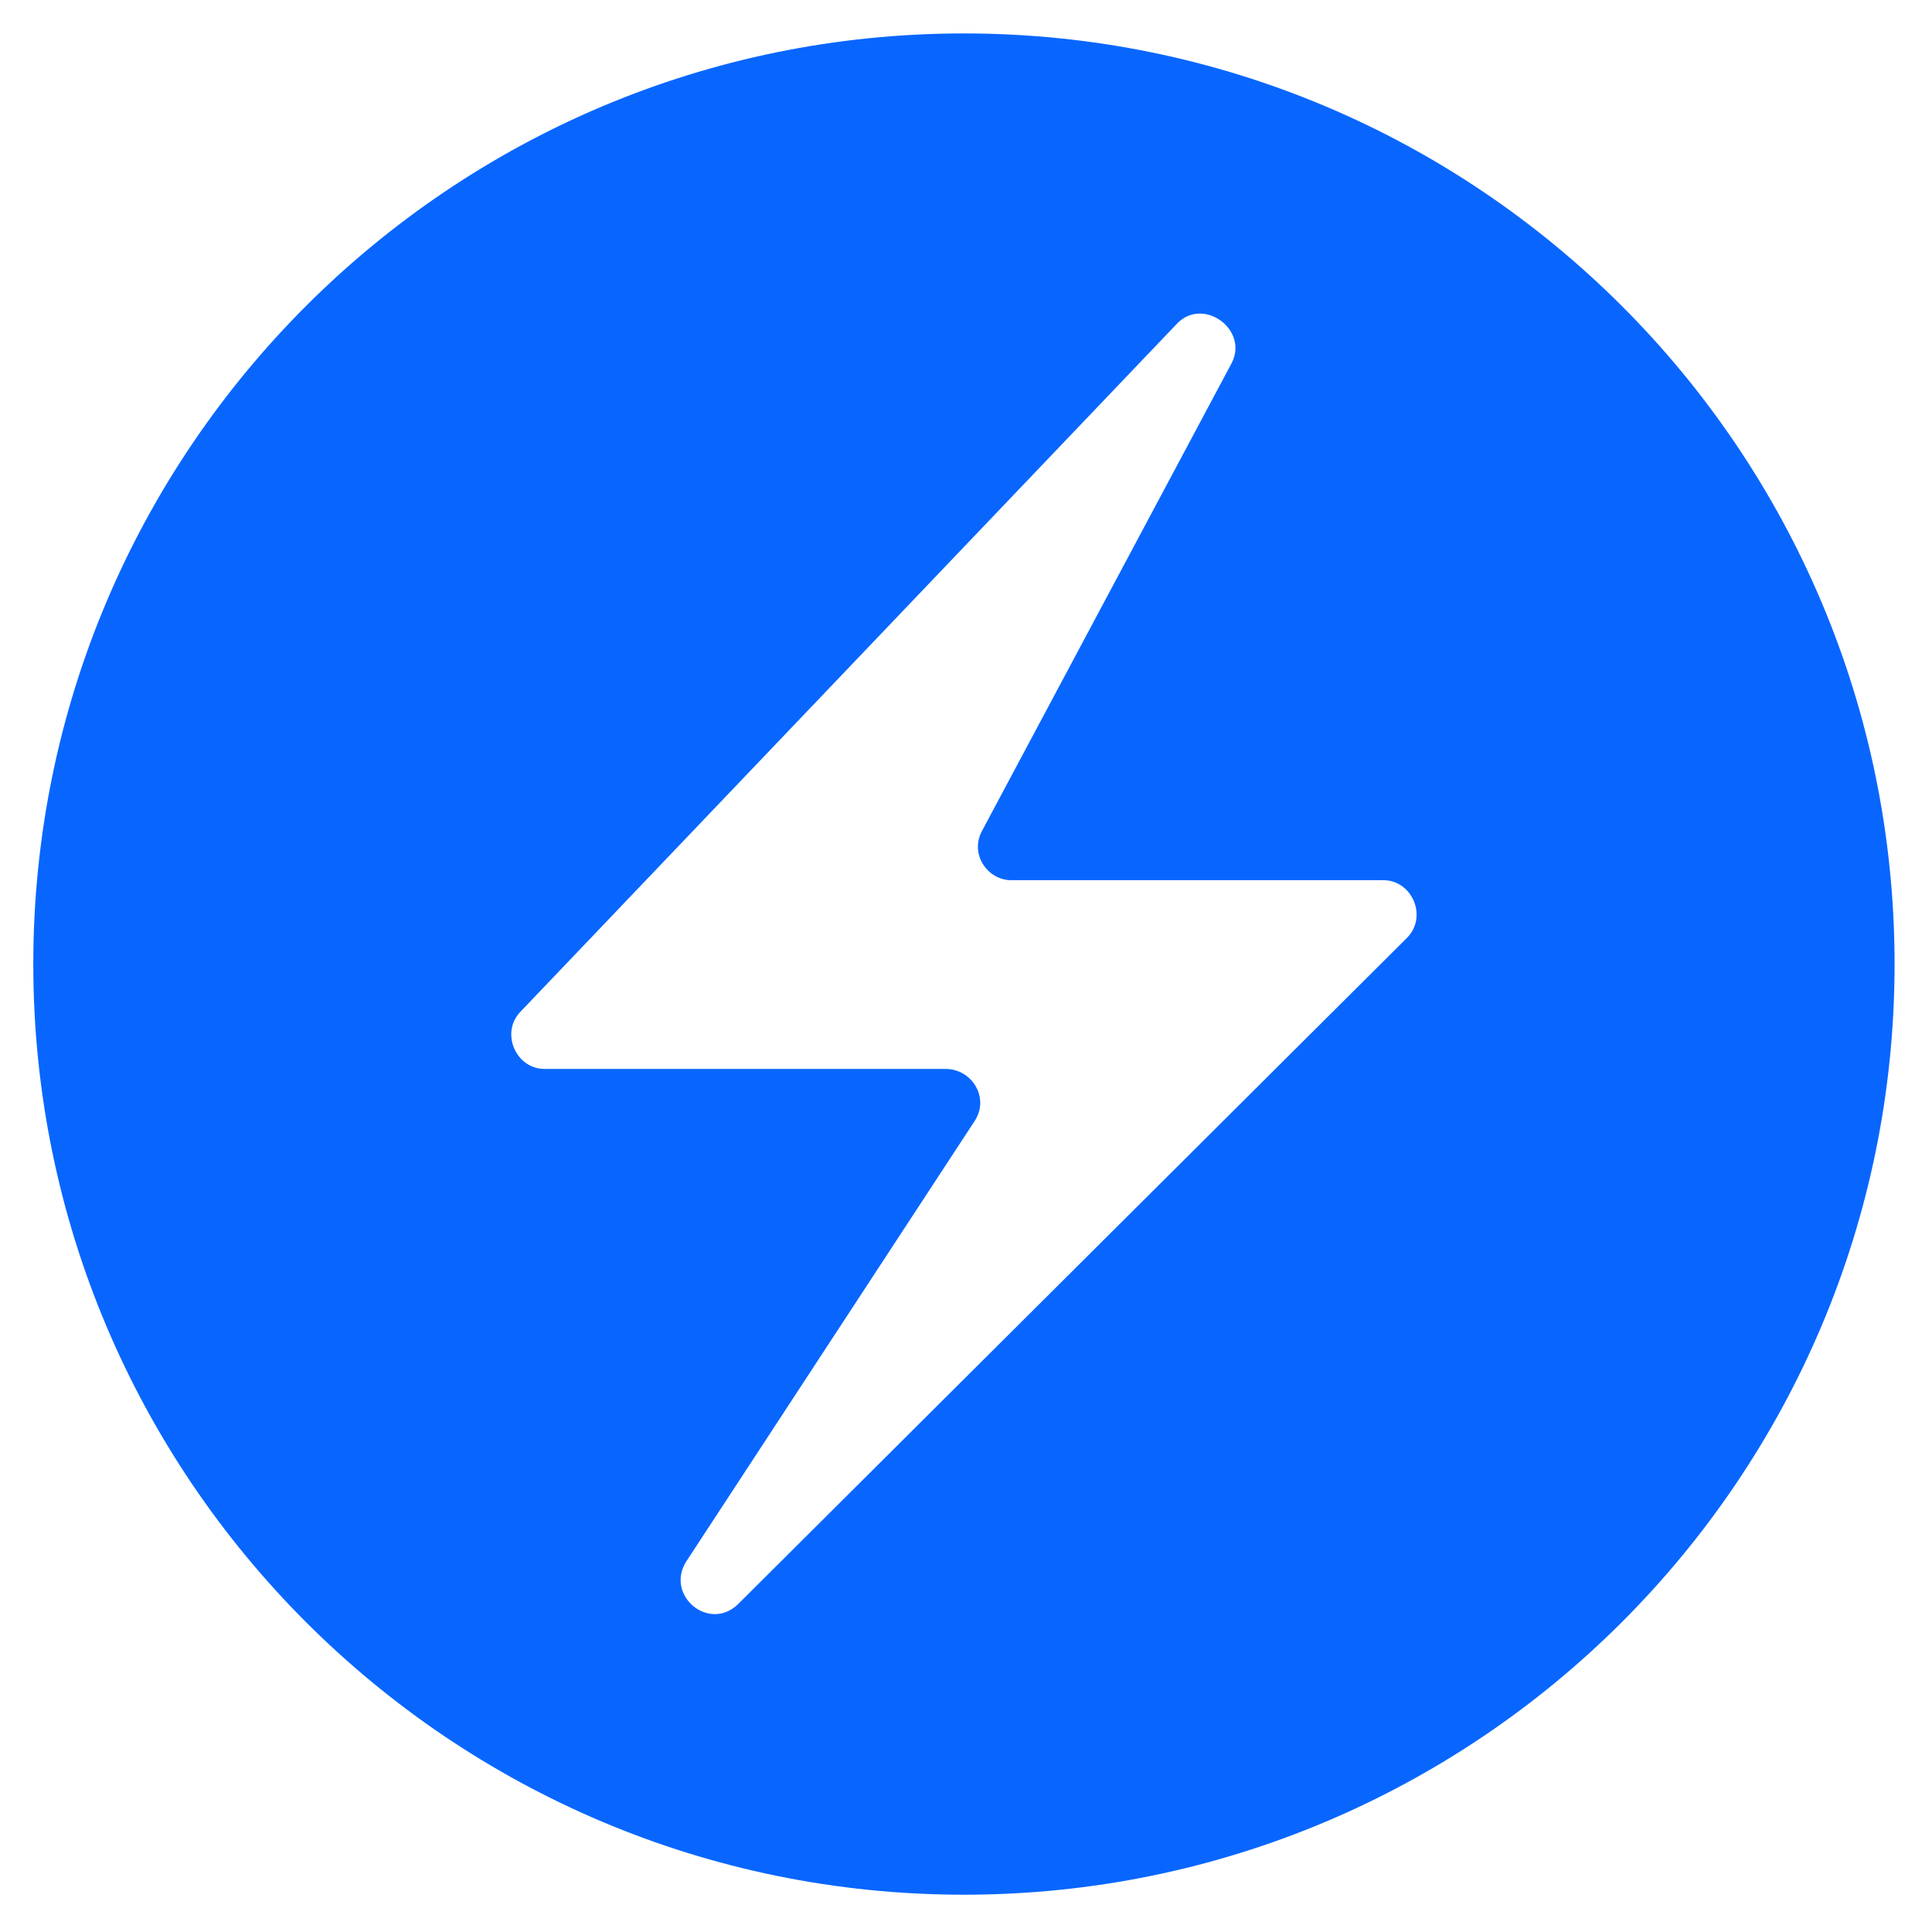 <svg height="58" viewBox="-1 121 58 58" width="58" xmlns="http://www.w3.org/2000/svg"><path d="m36 .5c-19.6 0-35.5 15.9-35.5 35.5s15.9 35.5 35.5 35.5 35.5-15.9 35.5-35.5-15.9-35.5-35.5-35.5zm16.9 34.5-25.5 25.4c-1.1 1.1-2.8-.3-2-1.6l11-16.8c.6-.9-.1-2-1.1-2h-15.3c-1.1 0-1.7-1.4-.9-2.2l25-26.2c1-1.1 2.8.2 2.1 1.5l-9.5 17.8c-.5.9.2 1.9 1.1 1.9h14.2c1.1 0 1.7 1.4.9 2.2z" fill="#0866ff" transform="matrix(.787 0 0 .787 -.394 121.61)"/></svg>